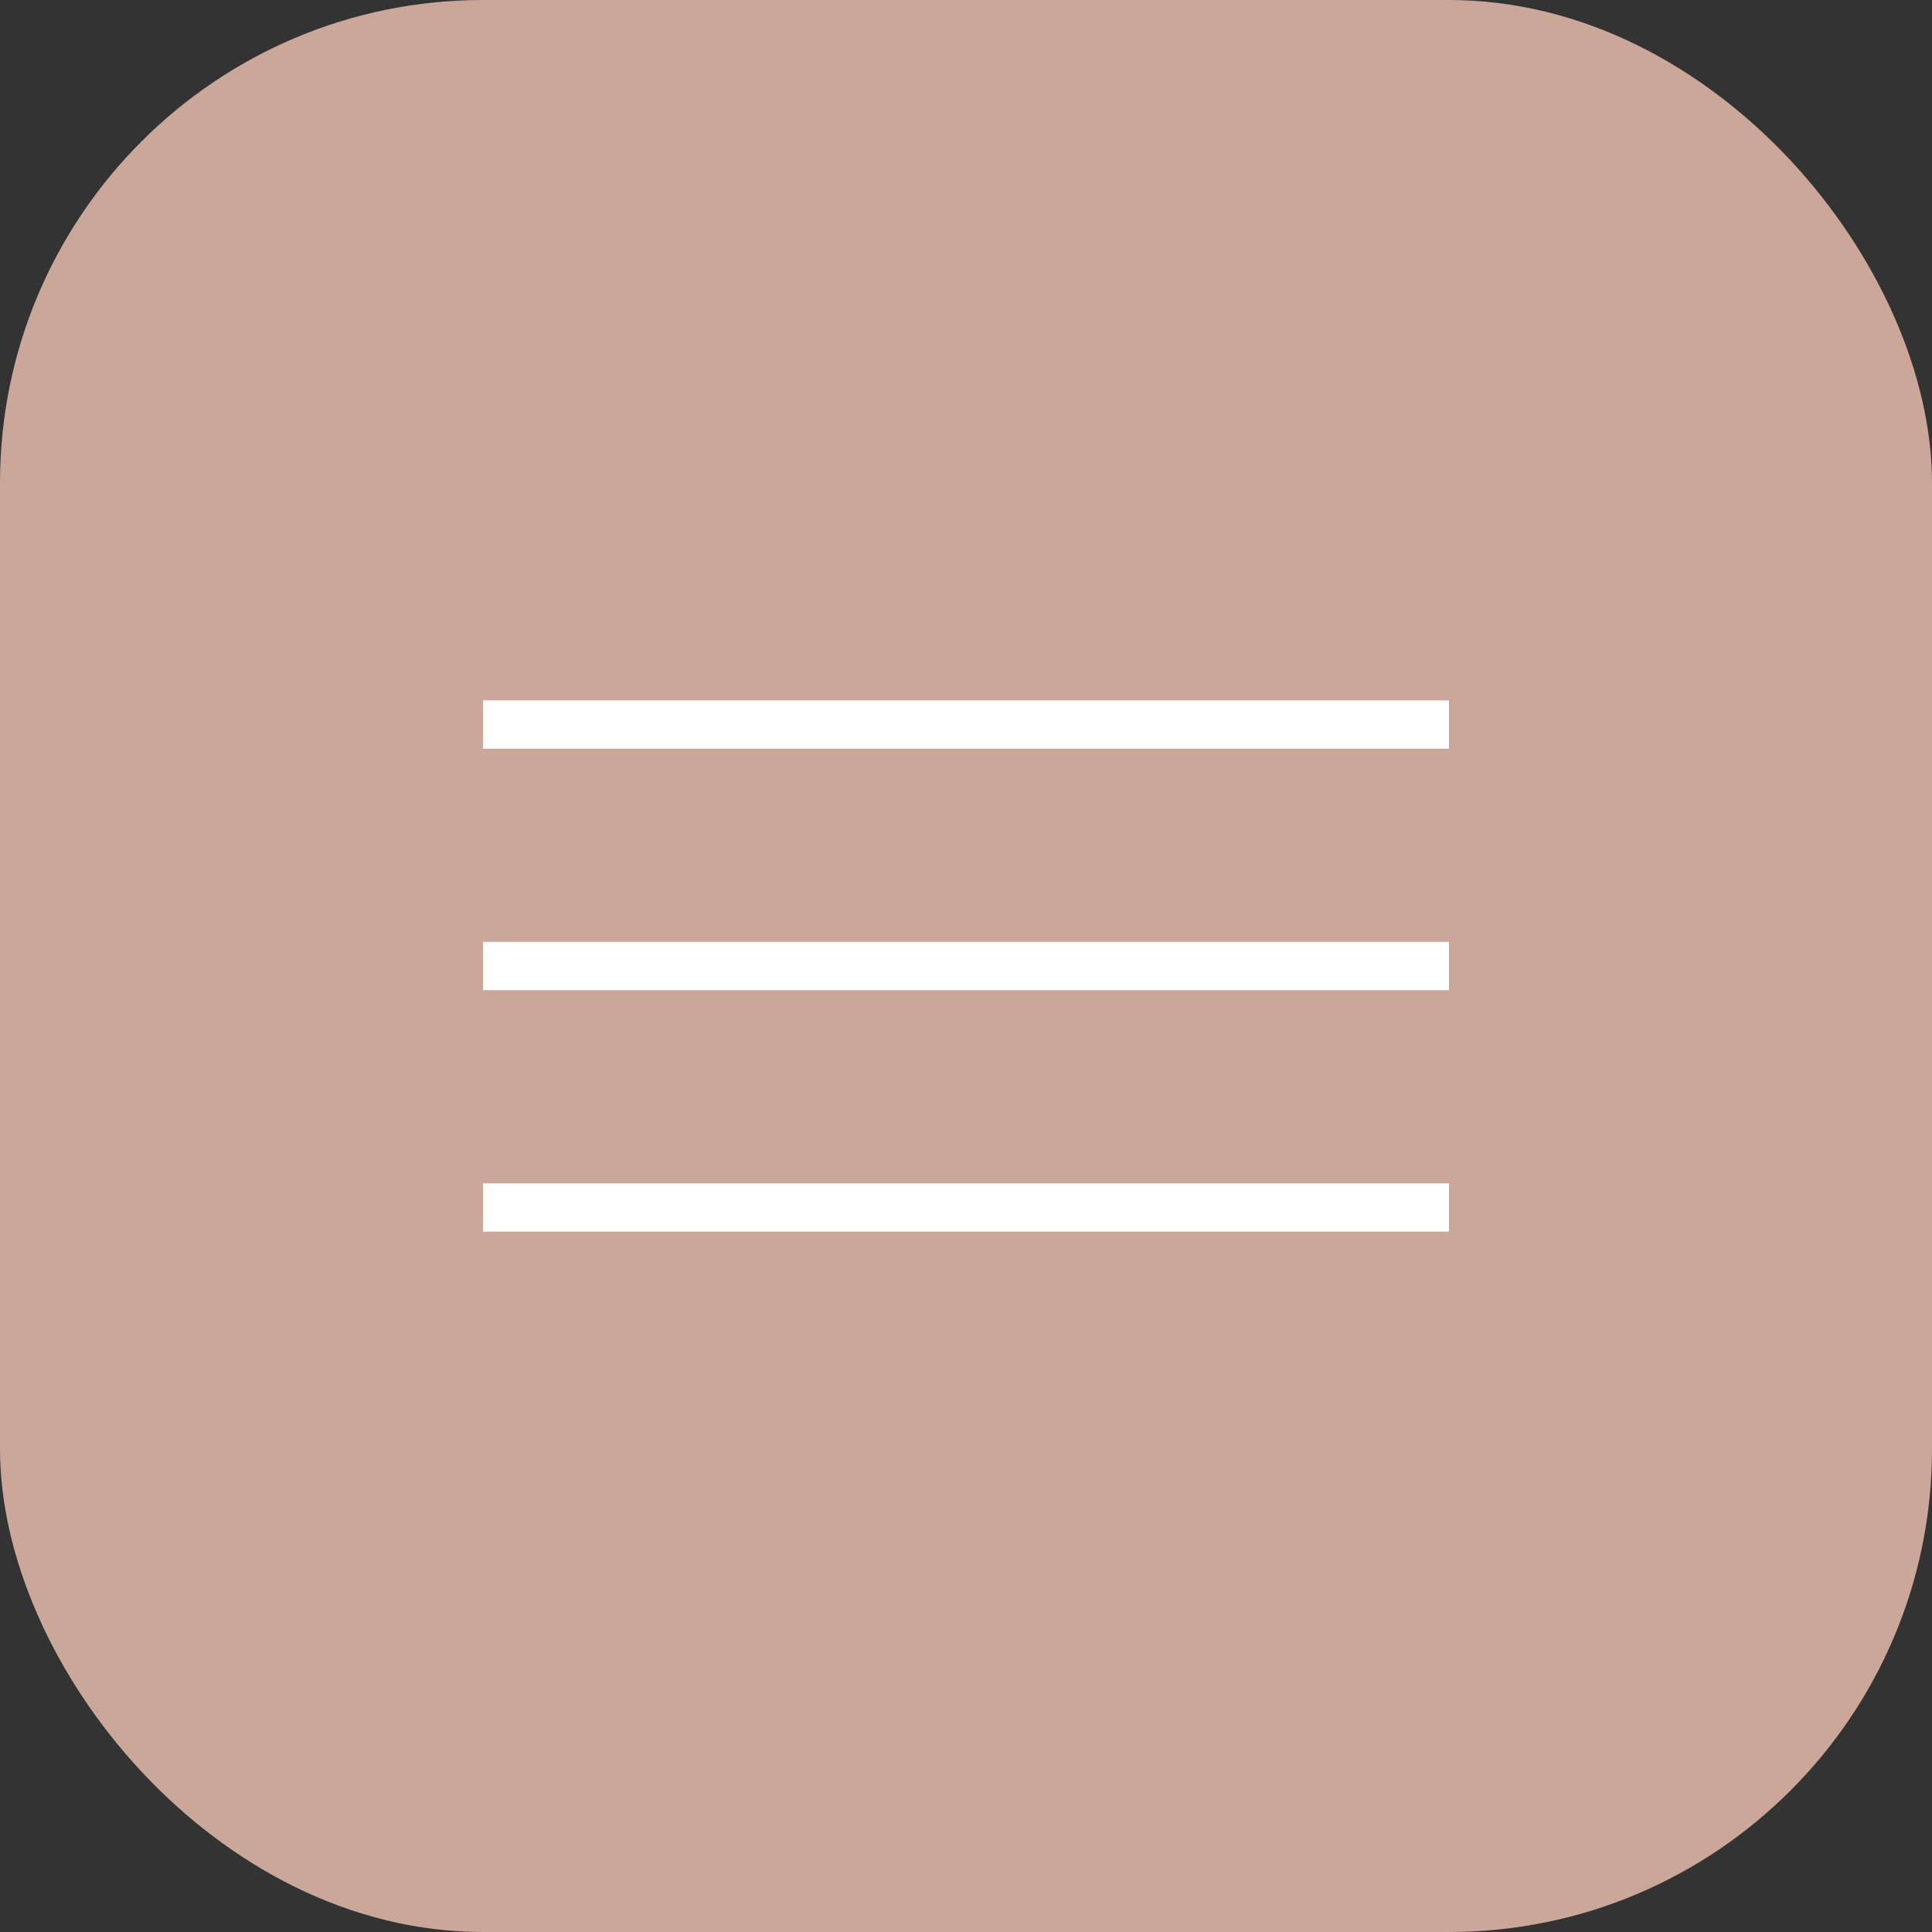 <?xml version="1.0" encoding="UTF-8"?> <svg xmlns="http://www.w3.org/2000/svg" width="32" height="32" fill="none"><rect width="100%" height="100%" fill="#333333" stroke="none"/><rect width="32" height="32" fill="#CAA798" rx="8"></rect><path stroke="#fff" stroke-width=".8" d="M8 12h16M8 16h16M8 20h16"></path></svg> 